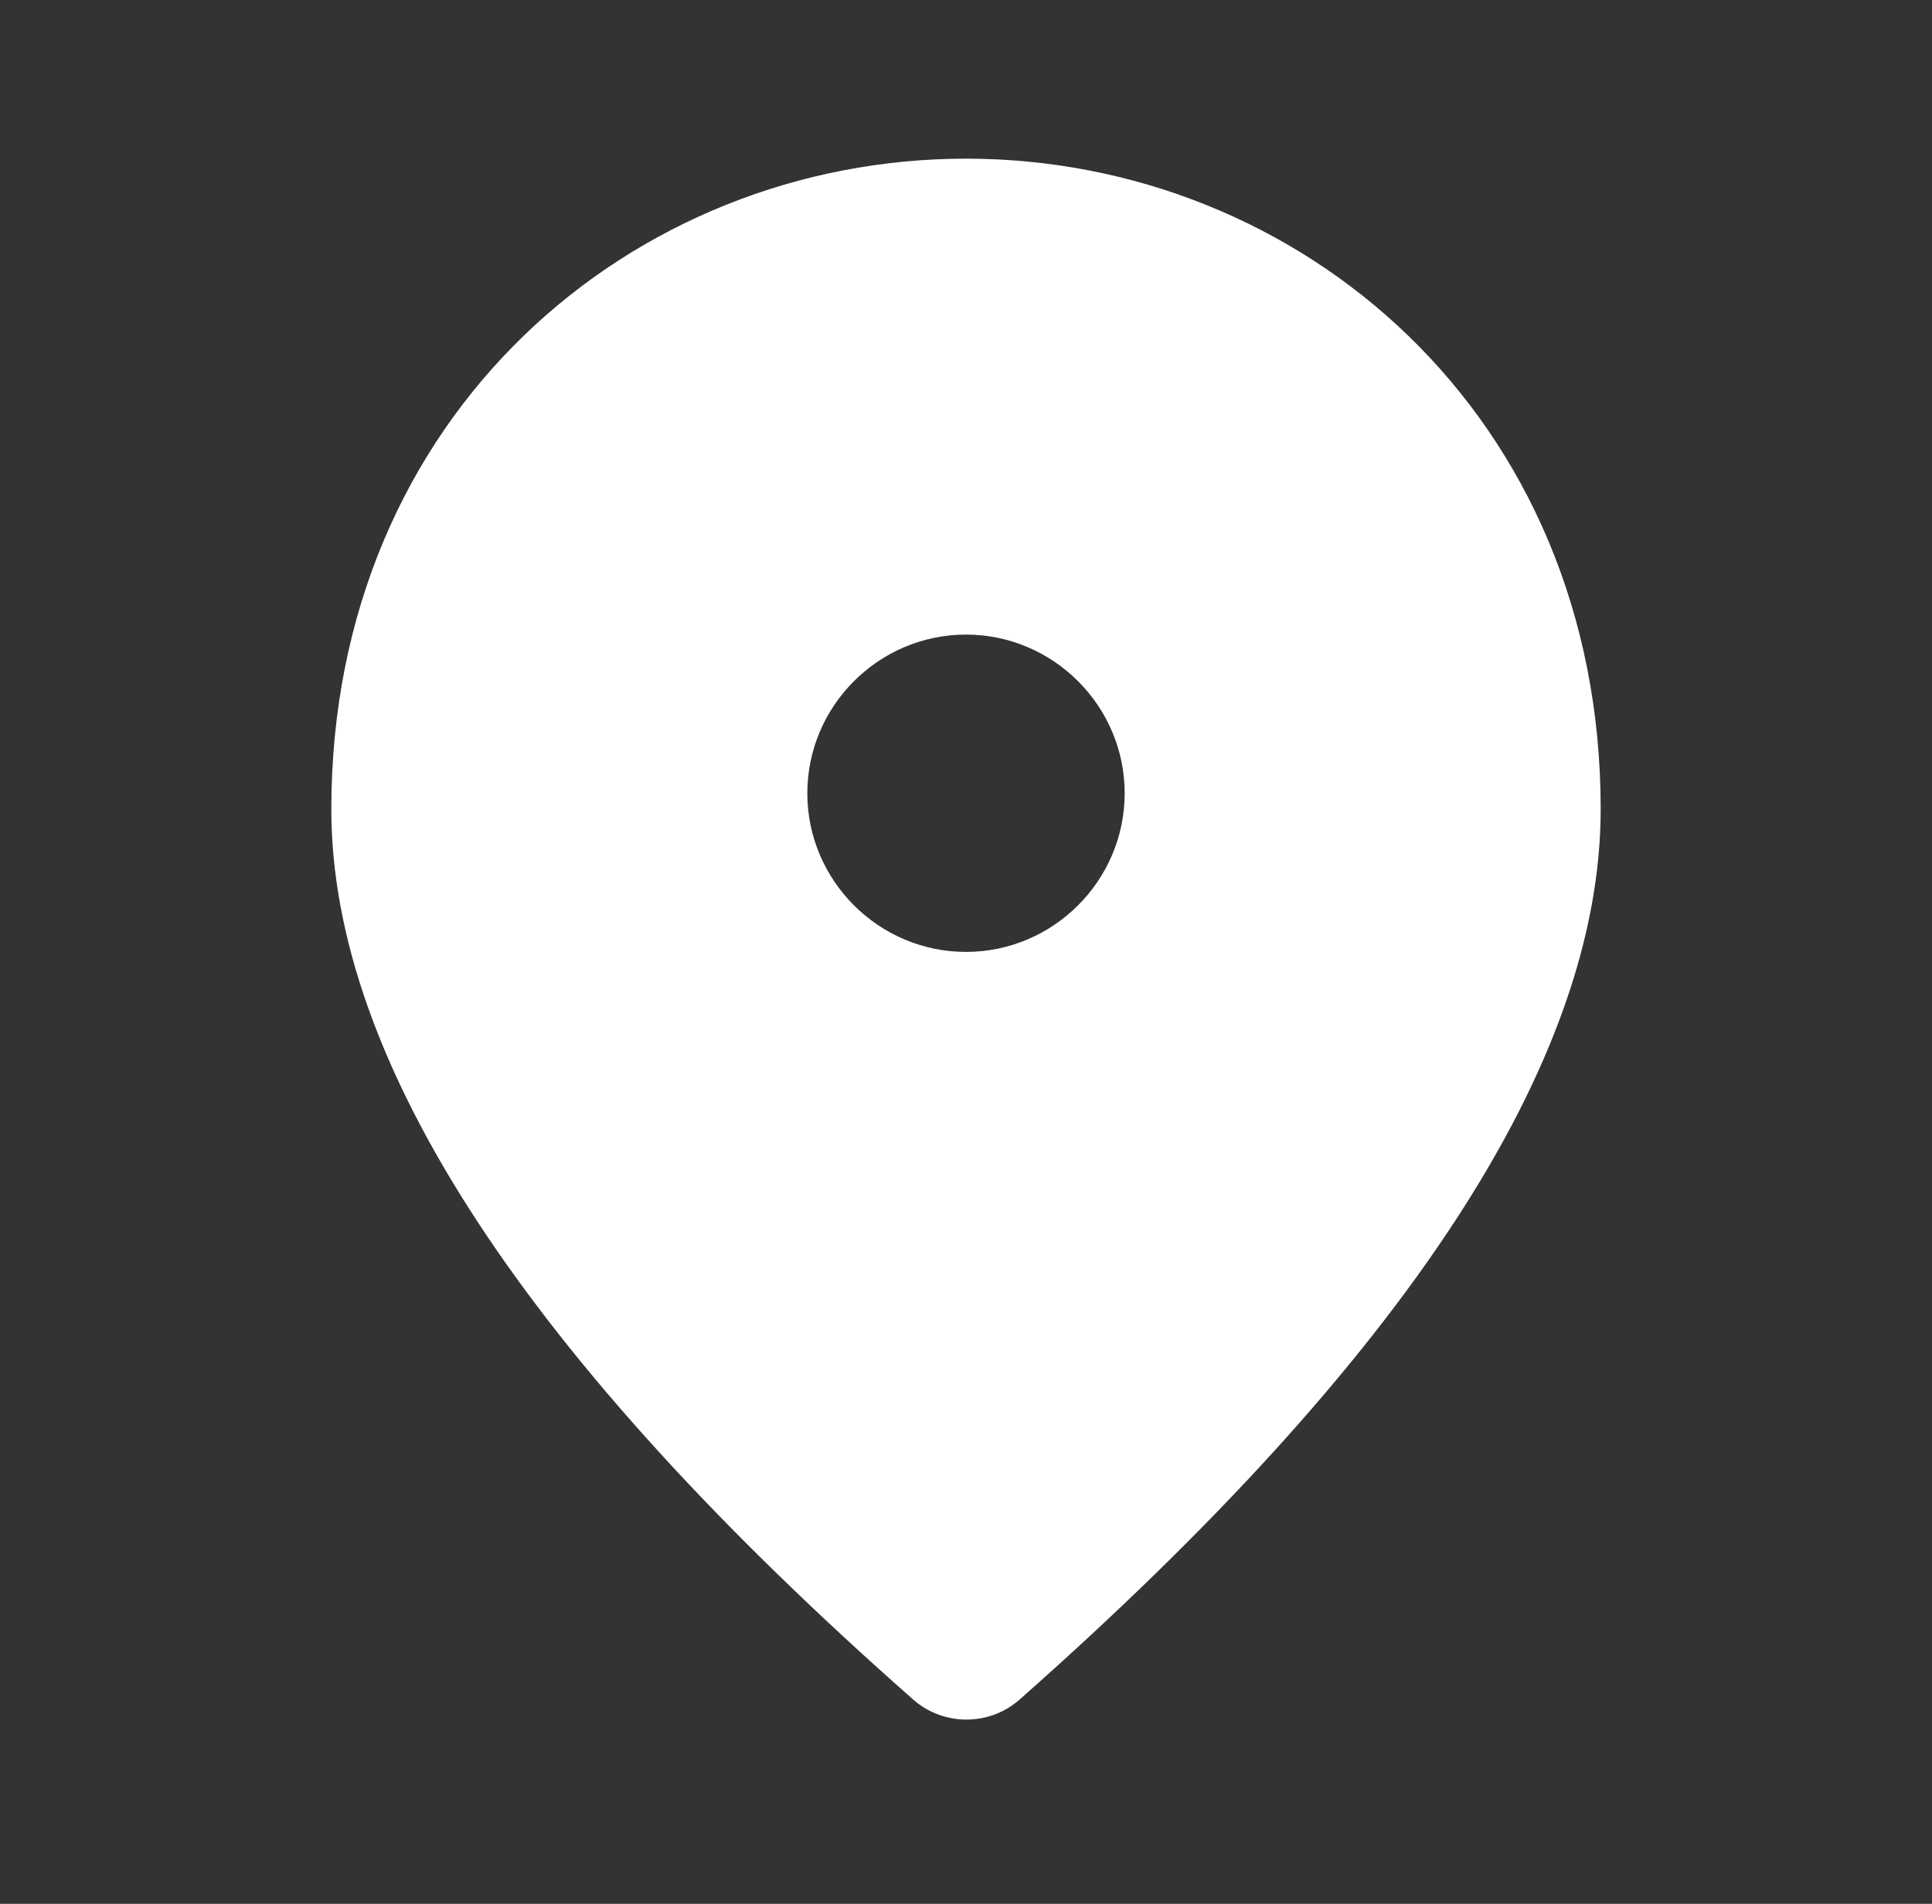 <?xml version="1.0" encoding="UTF-8"?> <svg xmlns="http://www.w3.org/2000/svg" width="69" height="68" viewBox="0 0 69 68" fill="none"><rect x="0" y="0" width="69" height="68" fill="#333333" stroke="none"/><path d="M34.5 5.667C22.6 5.667 11.833 14.79 11.833 28.9C11.833 37.91 18.775 48.507 32.63 60.718C33.707 61.653 35.322 61.653 36.398 60.718C50.225 48.507 57.167 37.91 57.167 28.9C57.167 14.79 46.4 5.667 34.5 5.667ZM34.5 34C31.383 34 28.833 31.45 28.833 28.333C28.833 25.216 31.383 22.666 34.5 22.666C37.617 22.666 40.167 25.216 40.167 28.333C40.167 31.45 37.617 34 34.5 34Z" fill="white"></path></svg> 